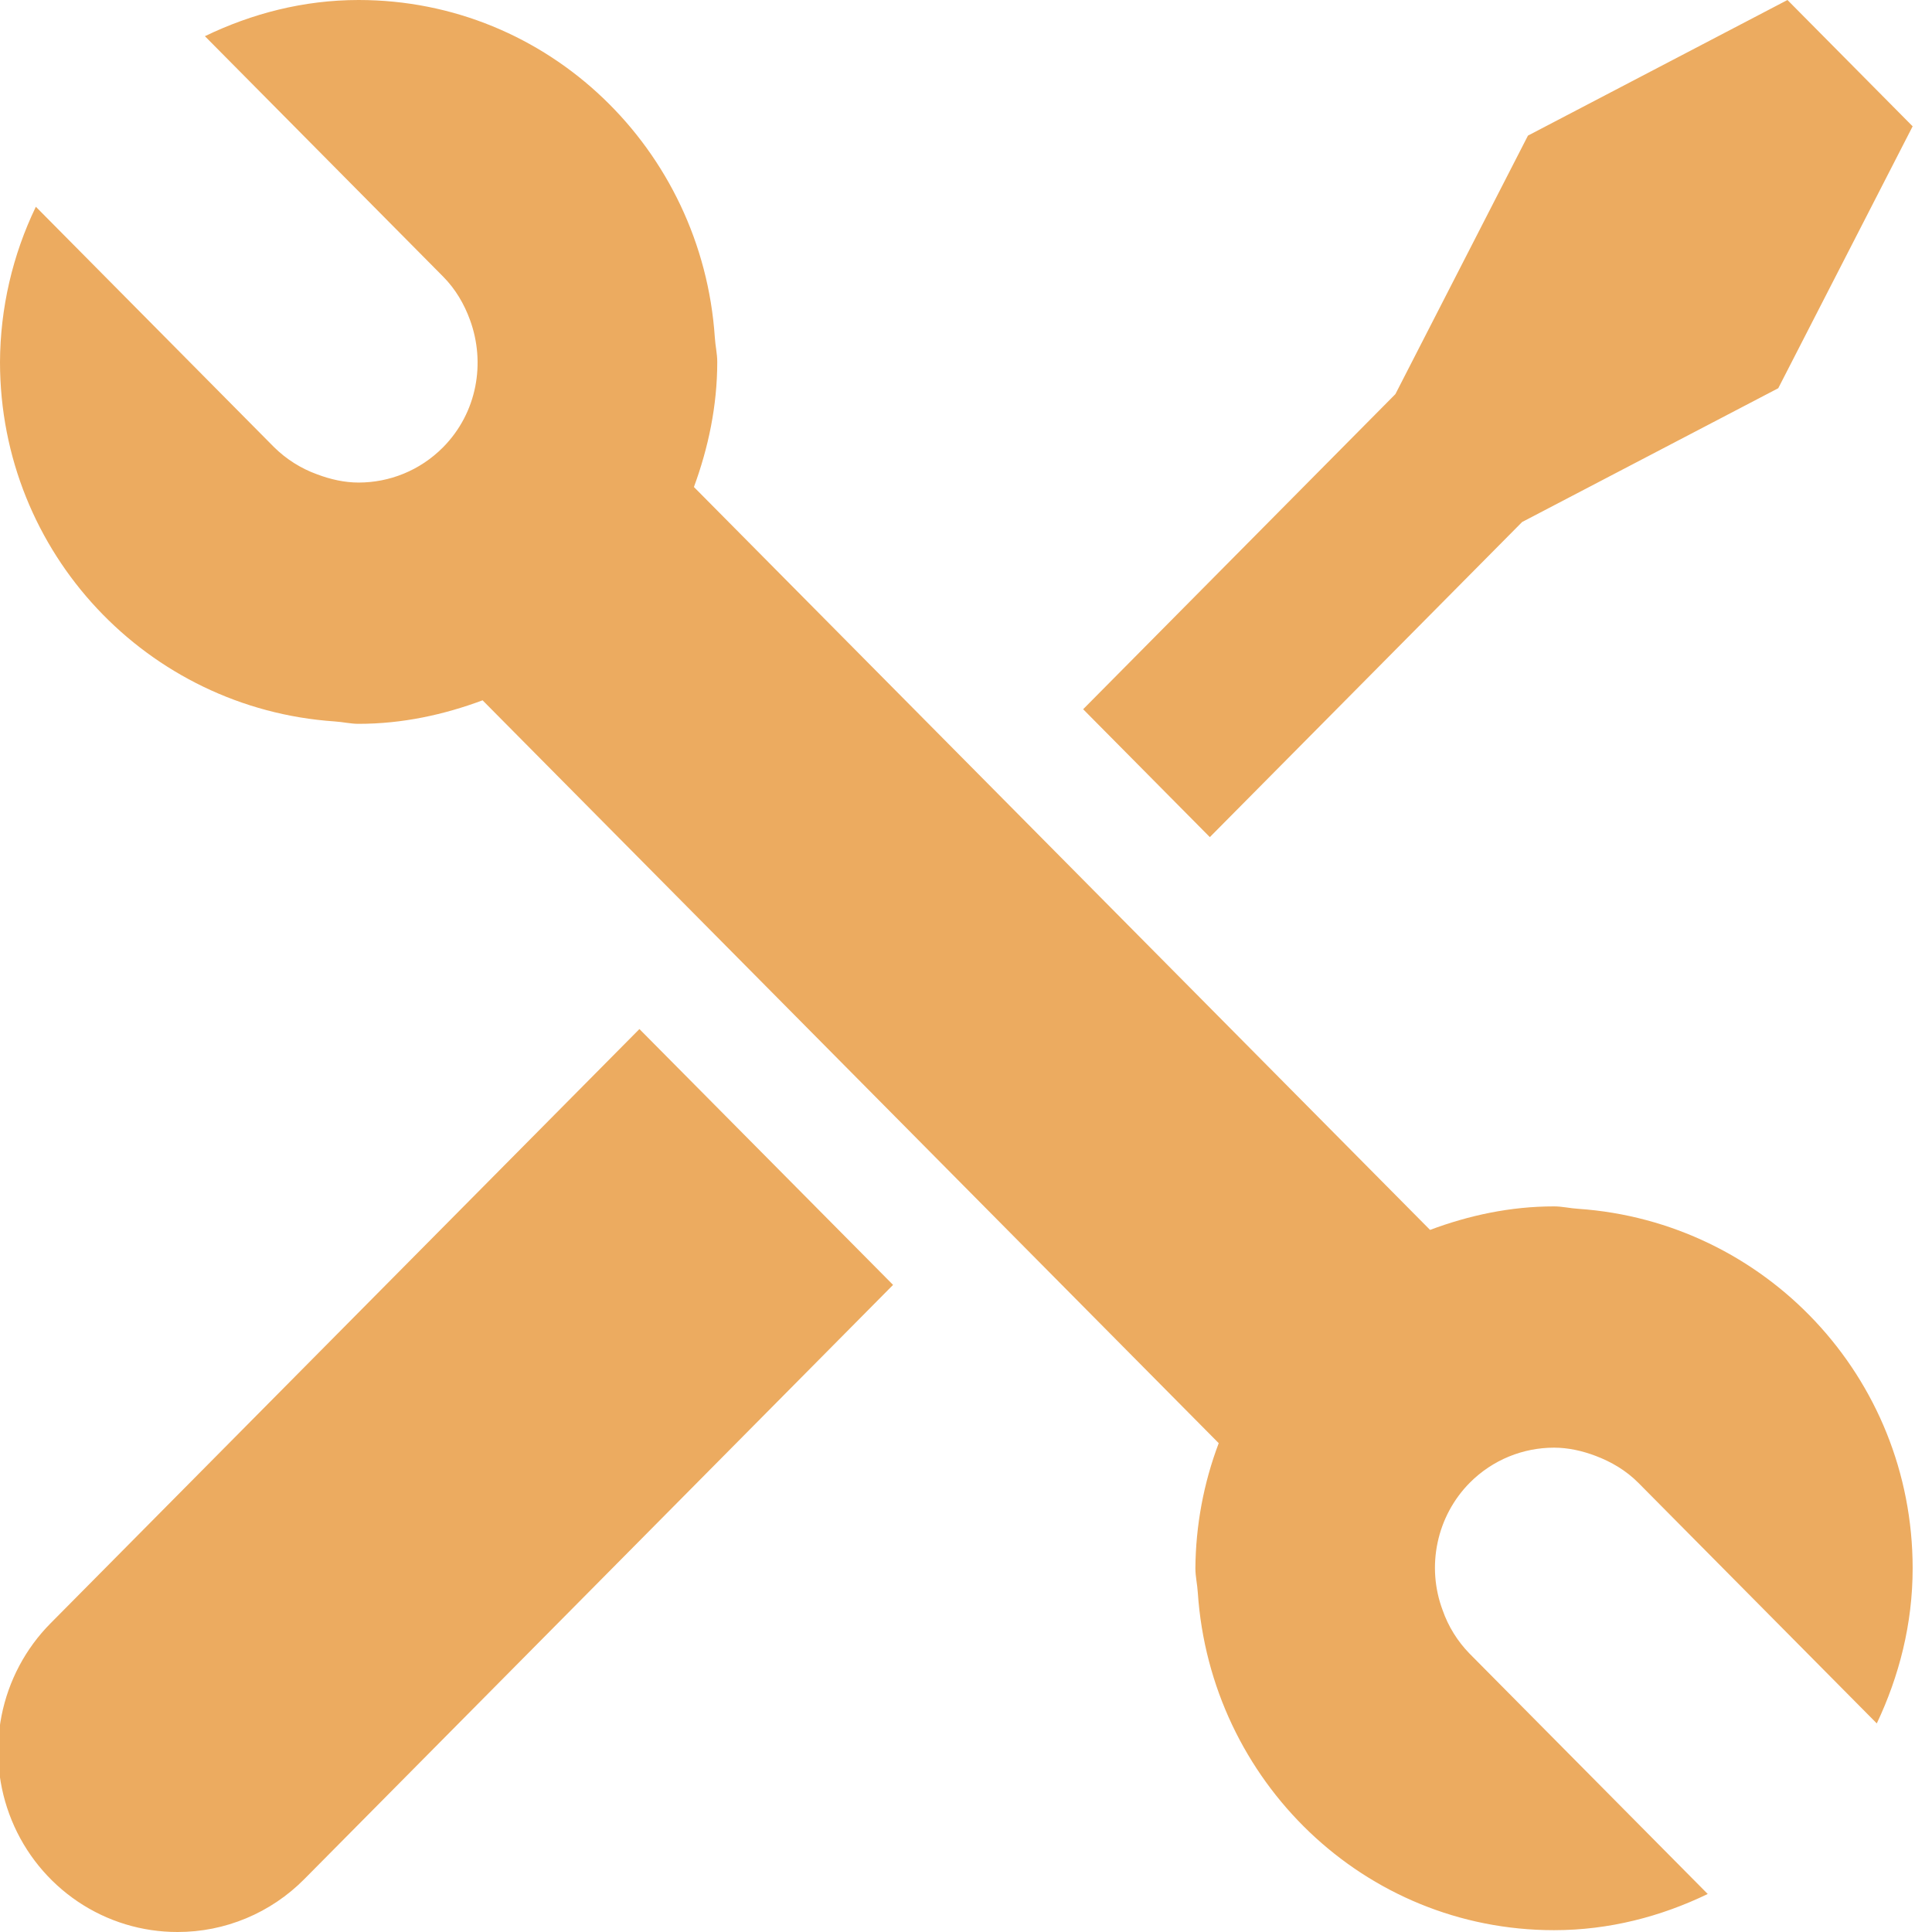 <svg width="52" height="52" viewBox="0 0 52 52" fill="none" xmlns="http://www.w3.org/2000/svg">
<g id="Tools" clip-path="url(#clip0_164_886)">
<path id="Vector" d="M1.364 43.688C0.688 44.368 0.228 45.236 0.041 46.181C-0.145 47.126 -0.05 48.106 0.316 48.996C0.681 49.886 1.301 50.647 2.095 51.182C2.889 51.717 3.823 52.001 4.778 52C5.412 52.001 6.04 51.876 6.626 51.631C7.212 51.387 7.744 51.028 8.192 50.575L24.037 34.583L17.21 27.697L1.364 43.688ZM40.968 14.05L47.862 10.449L51.479 3.4L48.11 0L41.125 3.65L37.557 10.608L29.153 19.089L32.563 22.531L40.968 14.05ZM42.476 32.535C42.258 32.522 42.048 32.47 41.827 32.47C40.649 32.47 39.532 32.713 38.49 33.103L18.677 13.108C19.063 12.056 19.305 10.929 19.305 9.741C19.305 9.517 19.253 9.306 19.24 9.085C18.899 4.016 14.761 0 9.652 0C8.166 0 6.773 0.367 5.515 0.974L11.927 7.445C12.265 7.786 12.496 8.189 12.651 8.614C13.072 9.767 12.844 11.108 11.927 12.037C11.3 12.67 10.476 12.988 9.652 12.988C9.273 12.988 8.896 12.903 8.536 12.767C8.102 12.611 7.707 12.361 7.378 12.037L0.965 5.565C0.337 6.866 0.007 8.294 -1.63913e-07 9.741C-1.63913e-07 14.897 3.98 19.073 9.002 19.417C9.221 19.43 9.43 19.482 9.652 19.482C10.83 19.482 11.946 19.238 12.989 18.849L32.802 38.843C32.395 39.919 32.183 41.059 32.174 42.21C32.174 42.434 32.226 42.645 32.239 42.866C32.58 47.935 36.717 51.951 41.827 51.951C43.313 51.951 44.706 51.584 45.964 50.977L39.552 44.506C39.229 44.175 38.981 43.776 38.828 43.337C38.611 42.757 38.564 42.126 38.693 41.519C38.821 40.912 39.119 40.355 39.552 39.915C40.179 39.282 41.003 38.964 41.827 38.964C42.206 38.964 42.583 39.048 42.943 39.184C43.364 39.343 43.763 39.574 44.101 39.915L50.514 46.386C51.115 45.117 51.479 43.711 51.479 42.21C51.479 37.054 47.499 32.879 42.476 32.535Z" fill="#ECAB60"/>
</g>
<defs>
<clipPath id="clip0_164_886">
<rect width="52" height="52" fill="white"/>
</clipPath>
</defs>
</svg>
